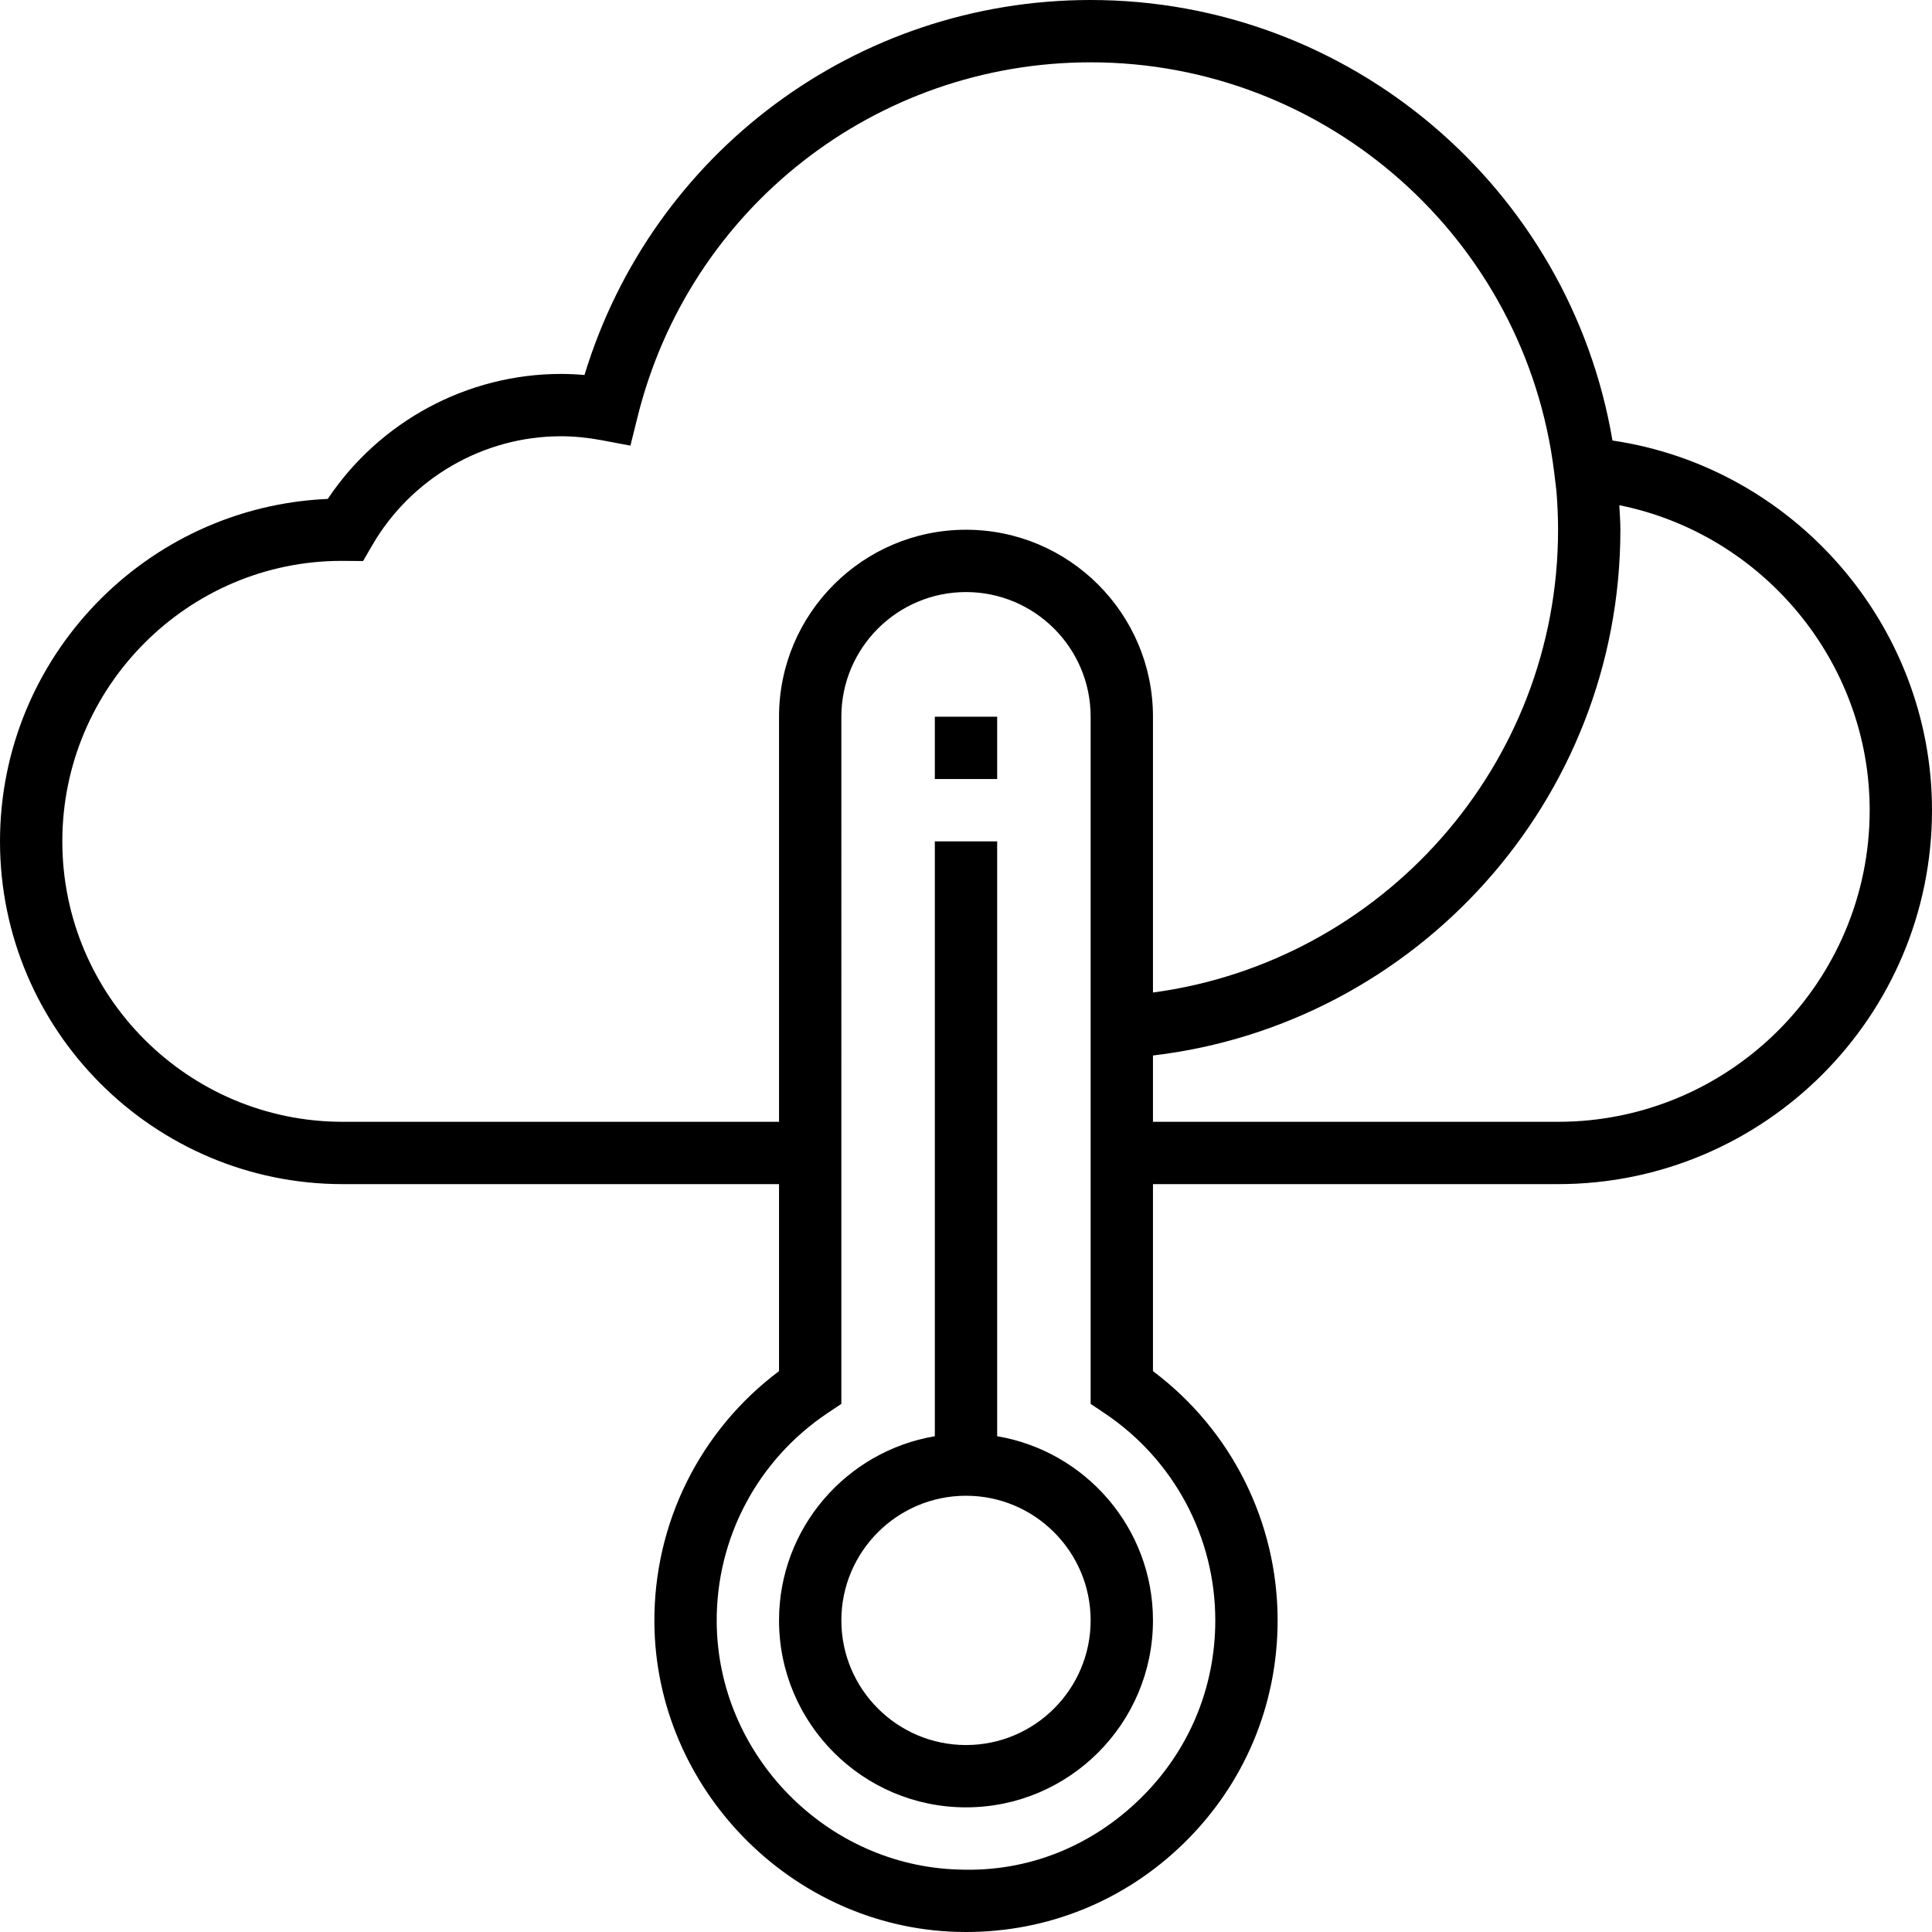 <?xml version="1.0" encoding="iso-8859-1"?>
<!-- Uploaded to: SVG Repo, www.svgrepo.com, Generator: SVG Repo Mixer Tools -->
<svg fill="#000000" version="1.1" id="Layer_1" xmlns="http://www.w3.org/2000/svg" xmlns:xlink="http://www.w3.org/1999/xlink" 
	 viewBox="0 0 496 496" xml:space="preserve">
<g>
	<g>
		<g>
			<path d="M413.968,113.096C402.968,48.184,346.464,0,280,0c-60.16,0-112.592,39.232-129.944,96.272
				C148.008,96.096,145.984,96,144,96c-24.032,0-46.552,12.176-59.856,32.088C37.4,130.112,0,168.776,0,216c0,48.52,39.48,88,88,88
				h112v48.008c-20.296,15.224-32.176,39.048-32,64.568c0.304,42.6,35.176,78.208,77.736,79.392
				c0.768,0.016,1.528,0.032,2.296,0.032c20.96,0,40.68-7.992,55.744-22.648C319.4,458.168,328,437.792,328,416
				c0-25.288-11.88-48.896-32-63.992V304h104c52.936,0,96-43.064,96-96C496,160.432,460.464,119.928,413.968,113.096z M312,416
				c0,17.432-6.88,33.728-19.384,45.88c-12.496,12.16-28.816,18.784-46.448,18.088c-34.04-0.936-61.928-29.432-62.168-63.504
				c-0.16-21.584,10.488-41.648,28.456-53.68l3.544-2.368V184c0-17.648,14.352-32,32-32s32,14.352,32,32v72v16v88.416l3.544,2.376
				C301.368,374.72,312,394.608,312,416z M248,136c-26.472,0-48,21.528-48,48v104H88c-39.704,0-72-32.296-72-72
				c0-39.704,32.296-72,71.688-72.008l5.528,0.04l2.312-3.992C105.544,122.744,124.12,112,144,112c3.352,0,6.856,0.344,10.424,1.008
				l7.424,1.4l1.824-7.336C176.96,53.456,224.808,16,280,16c60.512,0,111.672,45.28,119.008,105.32l0.56,4.592
				C399.84,129.24,400,132.6,400,136c0,60.736-45.384,110.944-104,118.808V184C296,157.528,274.472,136,248,136z M400,288H296
				v-17.024c67.464-7.96,120-65.408,120-134.976c0-2.128-0.176-4.2-0.272-6.296C452.432,137.088,480,169.776,480,208
				C480,252.112,444.112,288,400,288z"/>
			<path d="M256,368.72V216h-16v152.72c-22.664,3.824-40,23.536-40,47.28c0,26.472,21.528,48,48,48s48-21.528,48-48
				C296,392.264,278.664,372.552,256,368.72z M248,448c-17.648,0-32-14.352-32-32s14.352-32,32-32s32,14.352,32,32
				S265.648,448,248,448z"/>
			<rect x="240" y="184" width="16" height="16"/>
		</g>
	</g>
</g>
</svg>